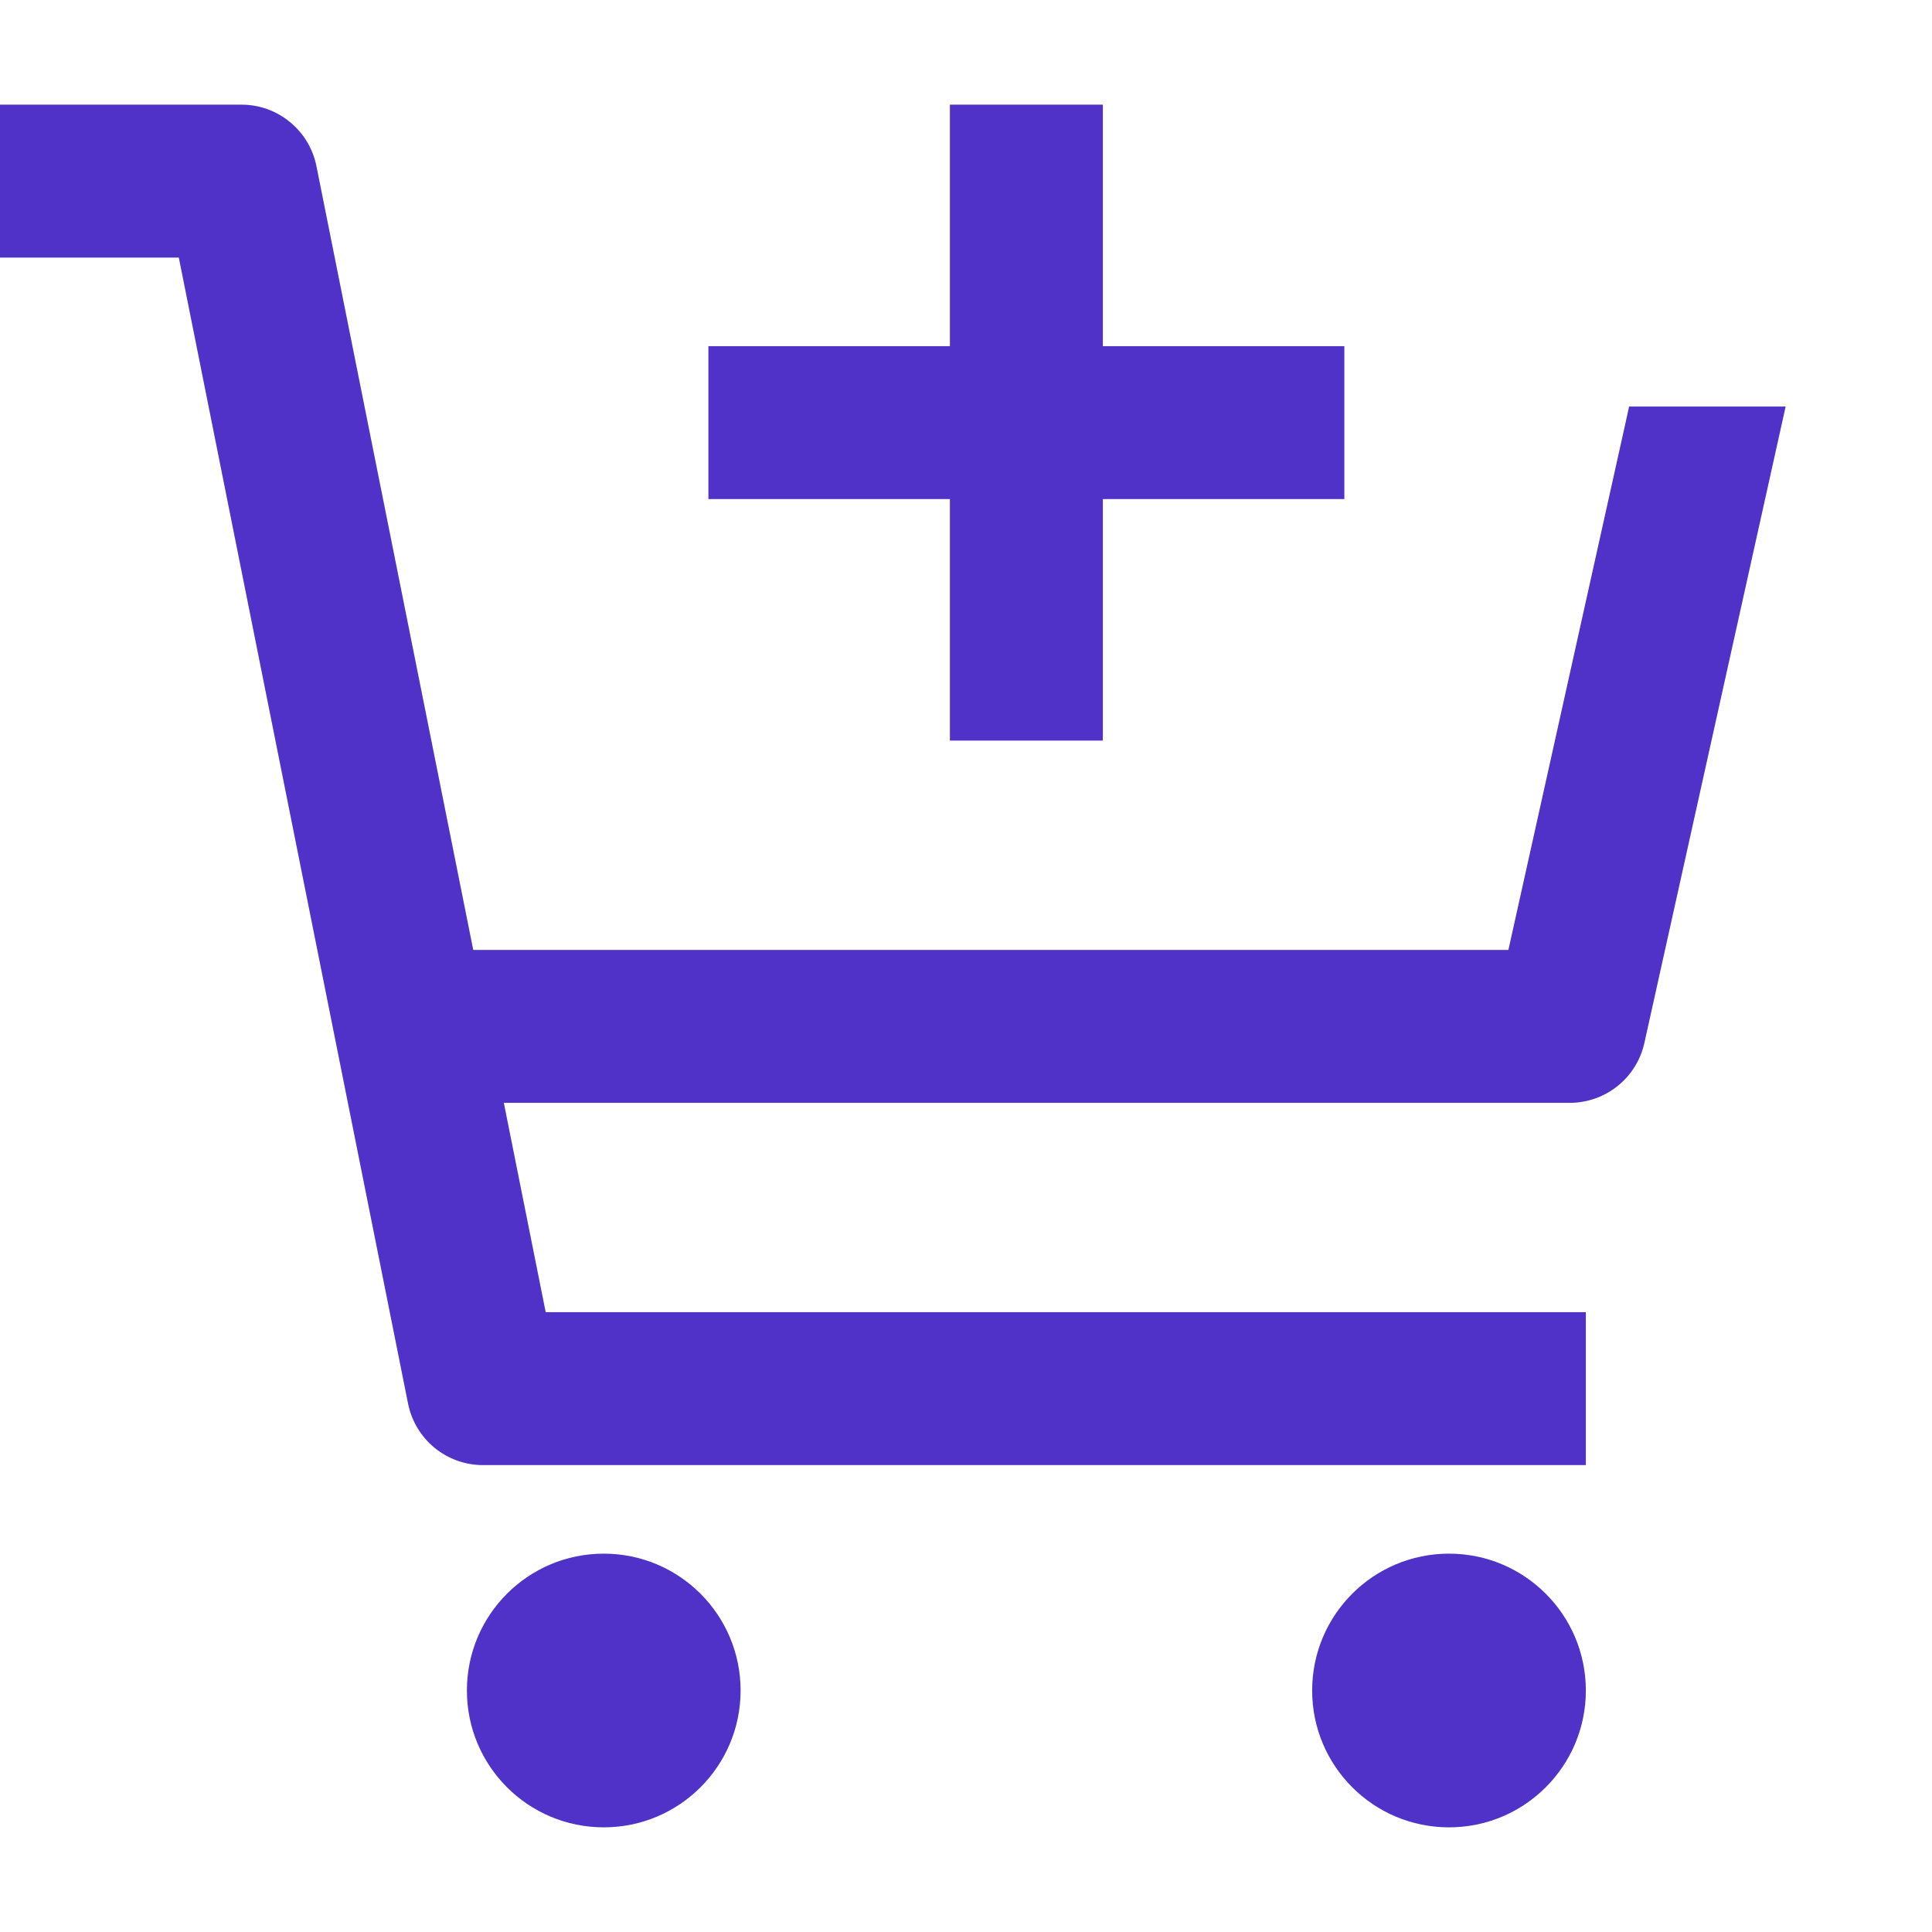 <svg width="24" height="24" viewBox="0 0 24 24" fill="none" xmlns="http://www.w3.org/2000/svg">
<g clip-path="url(#clip0_1582_9091)">
<mask id="path-1-outside-1_1582_9091" maskUnits="userSpaceOnUse" x="-1" y="0.5" width="24" height="23" fill="black">
<rect fill="white" x="-1" y="0.5" width="24" height="23"/>
<path d="M7.5 22.5C8.328 22.5 9 21.828 9 21C9 20.172 8.328 19.5 7.5 19.5C6.672 19.5 6 20.172 6 21C6 21.828 6.672 22.5 7.5 22.5Z"/>
<path d="M18 22.5C18.828 22.5 19.5 21.828 19.5 21C19.5 20.172 18.828 19.5 18 19.5C17.172 19.5 16.5 20.172 16.5 21C16.5 21.828 17.172 22.5 18 22.5Z"/>
<path d="M3.735 2.103C3.701 1.933 3.609 1.78 3.475 1.67C3.341 1.56 3.173 1.5 3 1.5H0V3H2.385L5.265 17.397C5.299 17.567 5.391 17.72 5.525 17.83C5.659 17.94 5.827 18 6 18H19.5V16.5H6.615L6.015 13.5H19.5C19.671 13.5 19.836 13.442 19.969 13.335C20.102 13.228 20.195 13.079 20.232 12.913L21.933 5.25H20.398L18.898 12H5.715L3.735 2.103Z"/>
<path d="M13.5 4.5V1.5H12V4.5H9V6H12V9H13.5V6H16.5V4.5H13.5Z"/>
</mask>
<path d="M7.5 22.5C8.328 22.5 9 21.828 9 21C9 20.172 8.328 19.5 7.5 19.5C6.672 19.5 6 20.172 6 21C6 21.828 6.672 22.5 7.5 22.5Z" fill="#5032C8"/>
<path d="M18 22.5C18.828 22.5 19.5 21.828 19.5 21C19.5 20.172 18.828 19.5 18 19.5C17.172 19.5 16.5 20.172 16.5 21C16.5 21.828 17.172 22.5 18 22.5Z" fill="#5032C8"/>
<path d="M3.735 2.103C3.701 1.933 3.609 1.78 3.475 1.67C3.341 1.56 3.173 1.5 3 1.5H0V3H2.385L5.265 17.397C5.299 17.567 5.391 17.72 5.525 17.83C5.659 17.94 5.827 18 6 18H19.5V16.5H6.615L6.015 13.5H19.5C19.671 13.5 19.836 13.442 19.969 13.335C20.102 13.228 20.195 13.079 20.232 12.913L21.933 5.25H20.398L18.898 12H5.715L3.735 2.103Z" fill="#5032C8"/>
<path d="M13.5 4.5V1.5H12V4.5H9V6H12V9H13.5V6H16.5V4.5H13.5Z" fill="#5032C8"/>
<path d="M3.735 2.103L3.539 2.142L3.539 2.142L3.735 2.103ZM3 1.5L3 1.3H3V1.5ZM0 1.5V1.3H-0.2V1.5H0ZM0 3H-0.2V3.2H0V3ZM2.385 3L2.581 2.961L2.549 2.8H2.385V3ZM5.265 17.397L5.461 17.358L5.461 17.358L5.265 17.397ZM6 18L6 18.2H6V18ZM19.5 18V18.2H19.7V18H19.5ZM19.5 16.5H19.7V16.3H19.5V16.5ZM6.615 16.5L6.419 16.539L6.451 16.7H6.615V16.5ZM6.015 13.5V13.3H5.771L5.819 13.539L6.015 13.5ZM19.5 13.5V13.7H19.5L19.5 13.5ZM20.232 12.913L20.427 12.956L20.427 12.956L20.232 12.913ZM21.933 5.25L22.128 5.293L22.182 5.05H21.933V5.25ZM20.398 5.25V5.05H20.237L20.203 5.207L20.398 5.25ZM18.898 12V12.2H19.059L19.094 12.043L18.898 12ZM5.715 12L5.519 12.039L5.551 12.2H5.715V12ZM13.5 4.5H13.3V4.7H13.5V4.5ZM13.5 1.5H13.7V1.3H13.5V1.5ZM12 1.5V1.3H11.8V1.5H12ZM12 4.5V4.7H12.2V4.5H12ZM9 4.5V4.3H8.8V4.5H9ZM9 6H8.8V6.2H9V6ZM12 6H12.2V5.8H12V6ZM12 9H11.8V9.2H12V9ZM13.5 9V9.2H13.7V9H13.5ZM13.5 6V5.8H13.3V6H13.5ZM16.5 6V6.2H16.7V6H16.5ZM16.5 4.5H16.7V4.3H16.5V4.5ZM8.8 21C8.8 21.718 8.218 22.3 7.5 22.3V22.7C8.439 22.7 9.2 21.939 9.2 21H8.8ZM7.5 22.3C6.782 22.3 6.2 21.718 6.2 21H5.8C5.8 21.939 6.561 22.7 7.5 22.7V22.3ZM6.2 21C6.2 20.282 6.782 19.7 7.5 19.7V19.3C6.561 19.3 5.8 20.061 5.8 21H6.2ZM7.5 19.7C8.218 19.7 8.8 20.282 8.8 21H9.2C9.2 20.061 8.439 19.3 7.5 19.3V19.7ZM19.3 21C19.3 21.718 18.718 22.3 18 22.3V22.7C18.939 22.7 19.7 21.939 19.7 21H19.3ZM18 22.3C17.282 22.3 16.7 21.718 16.7 21H16.3C16.3 21.939 17.061 22.7 18 22.7V22.3ZM16.7 21C16.7 20.282 17.282 19.7 18 19.7V19.3C17.061 19.3 16.3 20.061 16.3 21H16.7ZM18 19.7C18.718 19.7 19.3 20.282 19.3 21H19.7C19.7 20.061 18.939 19.3 18 19.3V19.7ZM3.931 2.064C3.888 1.849 3.772 1.655 3.602 1.516L3.348 1.825C3.447 1.905 3.514 2.018 3.539 2.142L3.931 2.064ZM3.602 1.516C3.432 1.376 3.22 1.3 3 1.3L3 1.7C3.127 1.7 3.25 1.744 3.348 1.825L3.602 1.516ZM3 1.3H0V1.7H3V1.3ZM-0.2 1.5V3H0.2V1.5H-0.2ZM0 3.2H2.385V2.8H0V3.2ZM2.189 3.039L5.069 17.436L5.461 17.358L2.581 2.961L2.189 3.039ZM5.069 17.436C5.112 17.651 5.228 17.845 5.398 17.985L5.652 17.675C5.553 17.595 5.486 17.482 5.461 17.358L5.069 17.436ZM5.398 17.985C5.568 18.124 5.78 18.2 6 18.2L6 17.8C5.873 17.8 5.75 17.756 5.652 17.675L5.398 17.985ZM6 18.2H19.5V17.8H6V18.2ZM19.7 18V16.5H19.3V18H19.7ZM19.5 16.3H6.615V16.7H19.5V16.3ZM6.811 16.461L6.211 13.461L5.819 13.539L6.419 16.539L6.811 16.461ZM6.015 13.7H19.5V13.3H6.015V13.7ZM19.5 13.7C19.716 13.7 19.926 13.626 20.094 13.491L19.844 13.179C19.746 13.257 19.625 13.3 19.5 13.3L19.5 13.7ZM20.094 13.491C20.263 13.356 20.38 13.167 20.427 12.956L20.037 12.869C20.01 12.992 19.942 13.101 19.844 13.179L20.094 13.491ZM20.427 12.956L22.128 5.293L21.738 5.207L20.037 12.869L20.427 12.956ZM21.933 5.05H20.398V5.45H21.933V5.05ZM20.203 5.207L18.703 11.957L19.094 12.043L20.593 5.293L20.203 5.207ZM18.898 11.8H5.715V12.2H18.898V11.8ZM5.911 11.961L3.931 2.064L3.539 2.142L5.519 12.039L5.911 11.961ZM13.7 4.5V1.5H13.3V4.5H13.7ZM13.5 1.3H12V1.7H13.5V1.3ZM11.8 1.5V4.5H12.2V1.5H11.8ZM12 4.3H9V4.7H12V4.3ZM8.8 4.5V6H9.2V4.5H8.8ZM9 6.2H12V5.8H9V6.2ZM11.8 6V9H12.2V6H11.8ZM12 9.2H13.5V8.8H12V9.2ZM13.7 9V6H13.3V9H13.7ZM13.5 6.2H16.5V5.8H13.5V6.2ZM16.7 6V4.5H16.3V6H16.7ZM16.5 4.3H13.5V4.7H16.5V4.3Z" fill="#5032C8" mask="url(#path-1-outside-1_1582_9091)"/>
</g>
<defs>
<clipPath id="clip0_1582_9091">
<rect width="24" height="24" fill="white"/>
</clipPath>
</defs>
</svg>
